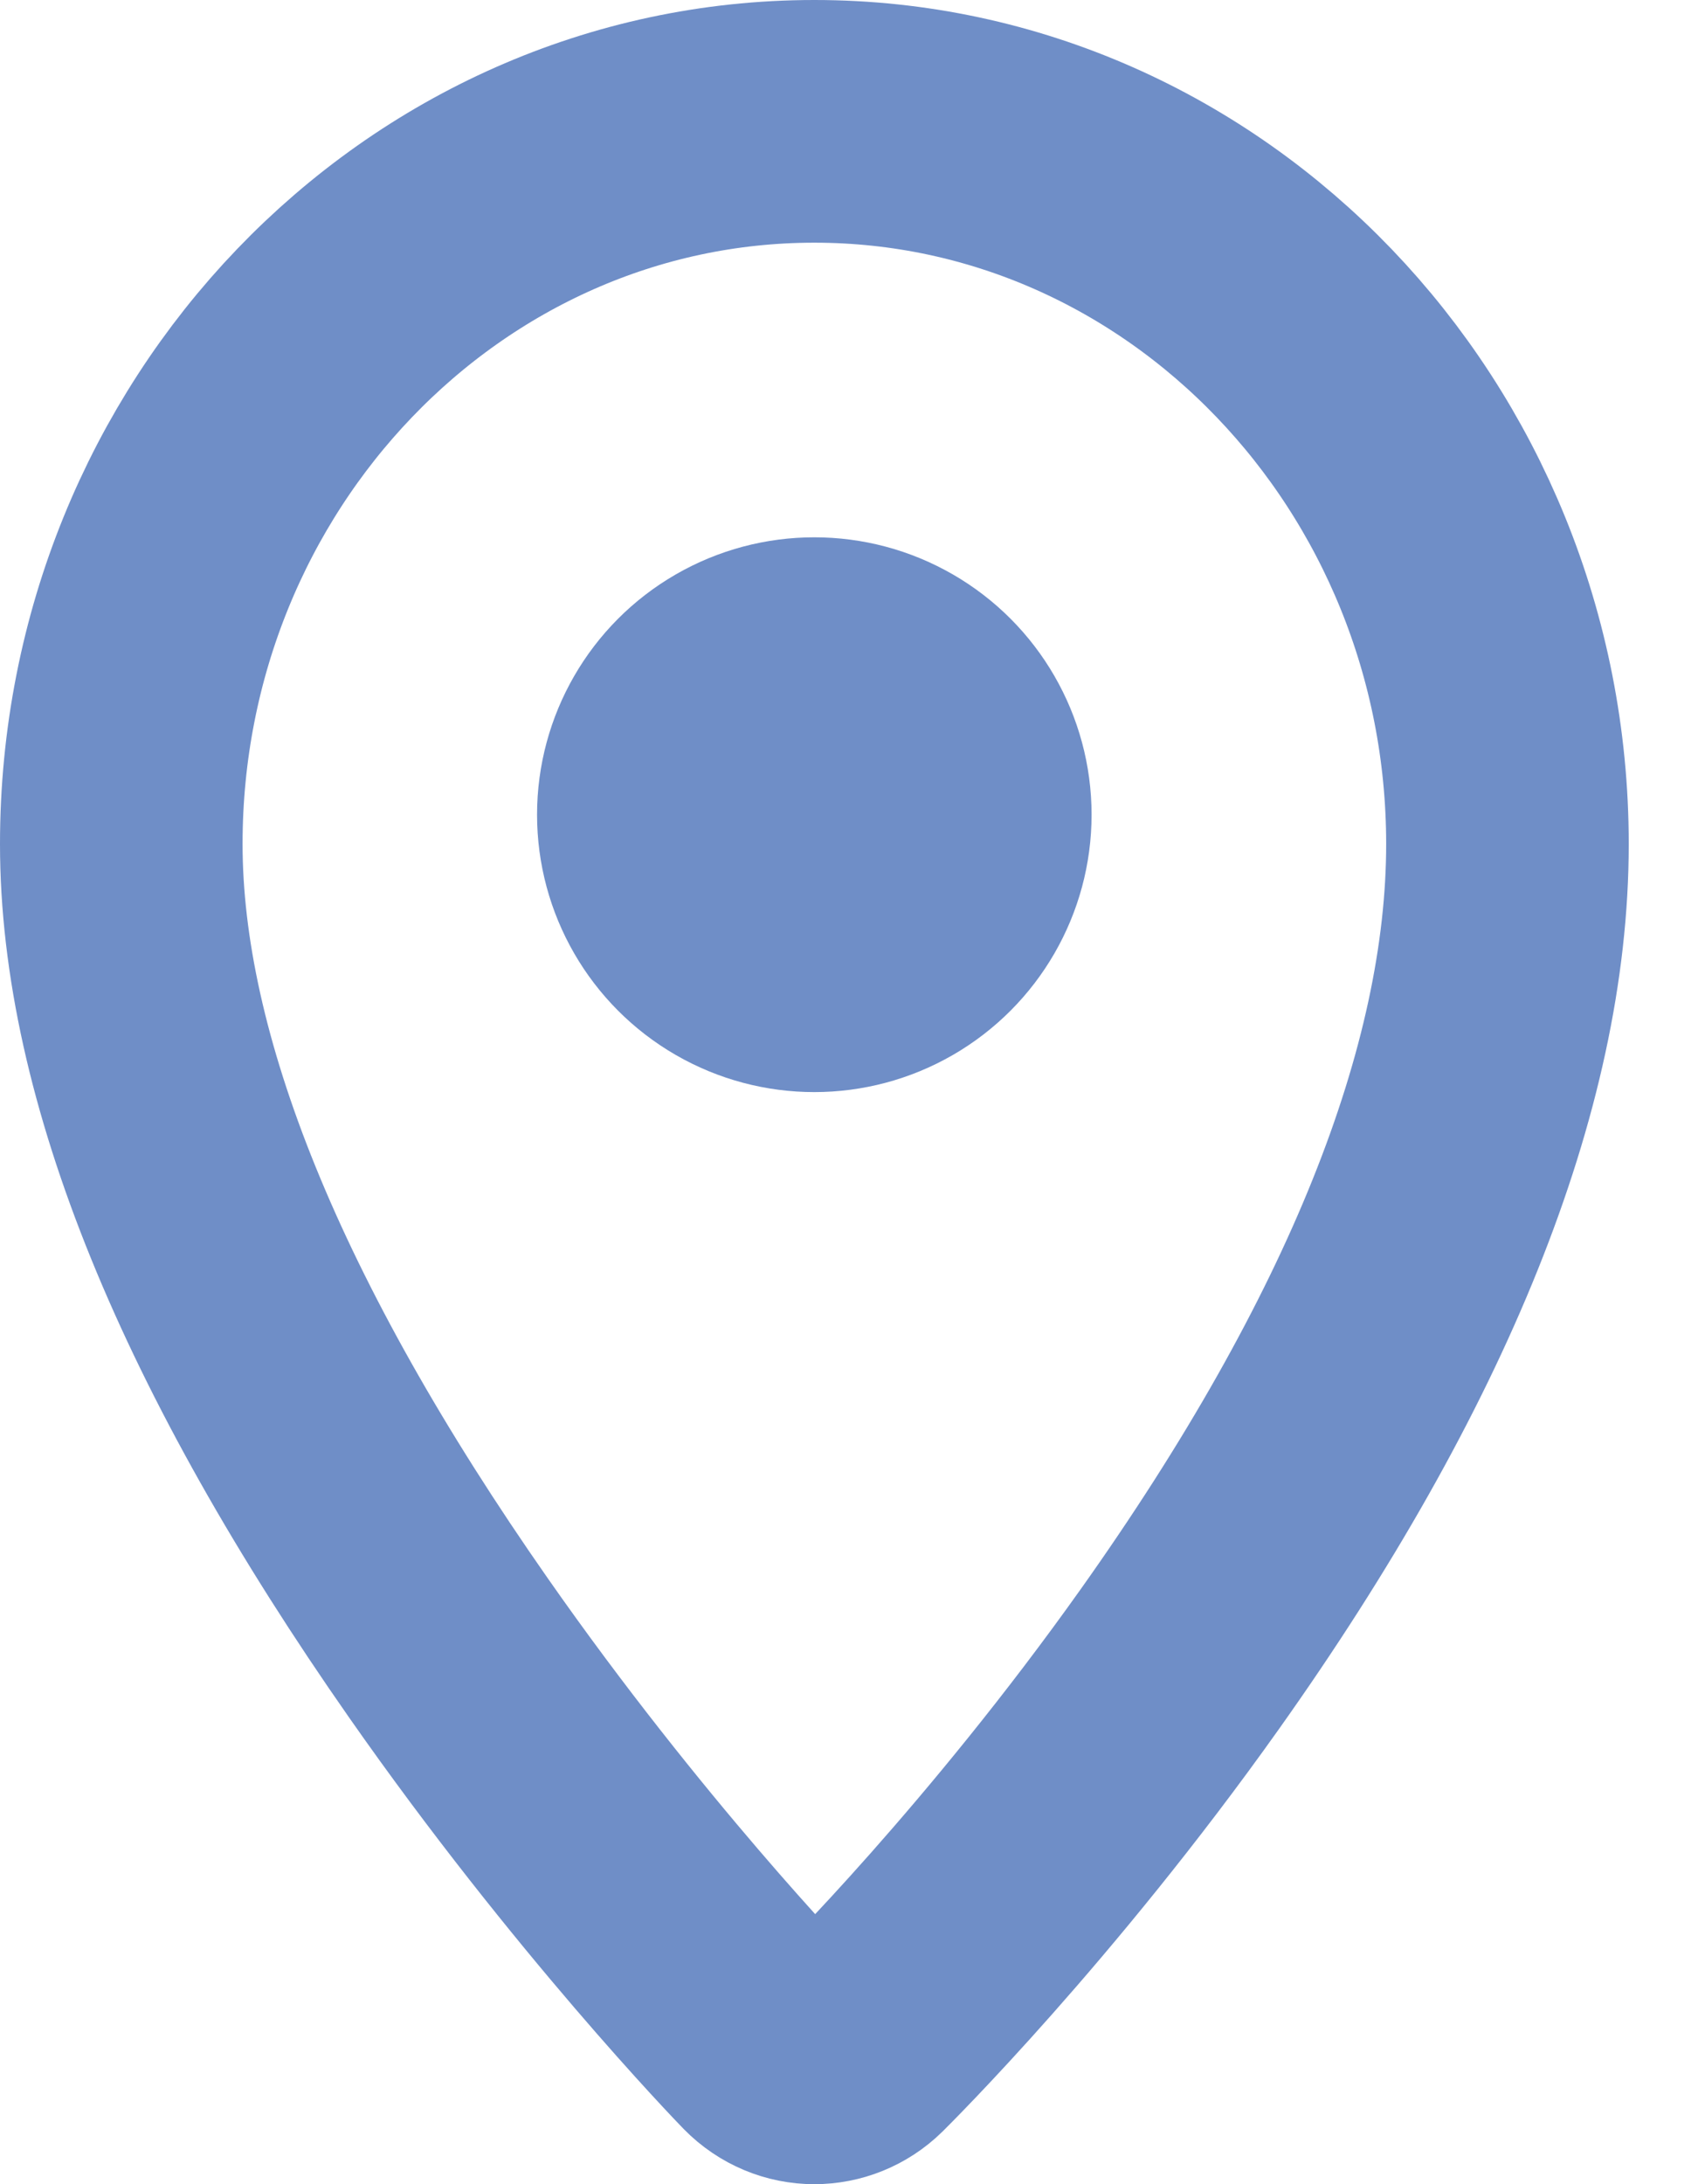 <svg width="14" height="18" viewBox="0 0 14 18" fill="none" xmlns="http://www.w3.org/2000/svg">
<path d="M6.714 1C3.563 1 1 3.671 1 6.955C1 8.791 1.907 11.02 3.697 13.58C5.007 15.454 6.297 16.79 6.352 16.846C6.452 16.948 6.583 17 6.714 17C6.842 17 6.97 16.951 7.069 16.854C7.123 16.8 8.417 15.518 9.729 13.671C11.52 11.149 12.429 8.889 12.429 6.955C12.428 3.671 9.865 1 6.714 1Z" stroke="#6F8EC7" stroke-width="2"/>
<circle cx="6.714" cy="6.714" r="2.286" fill="#6F8EC7"/>
</svg>

